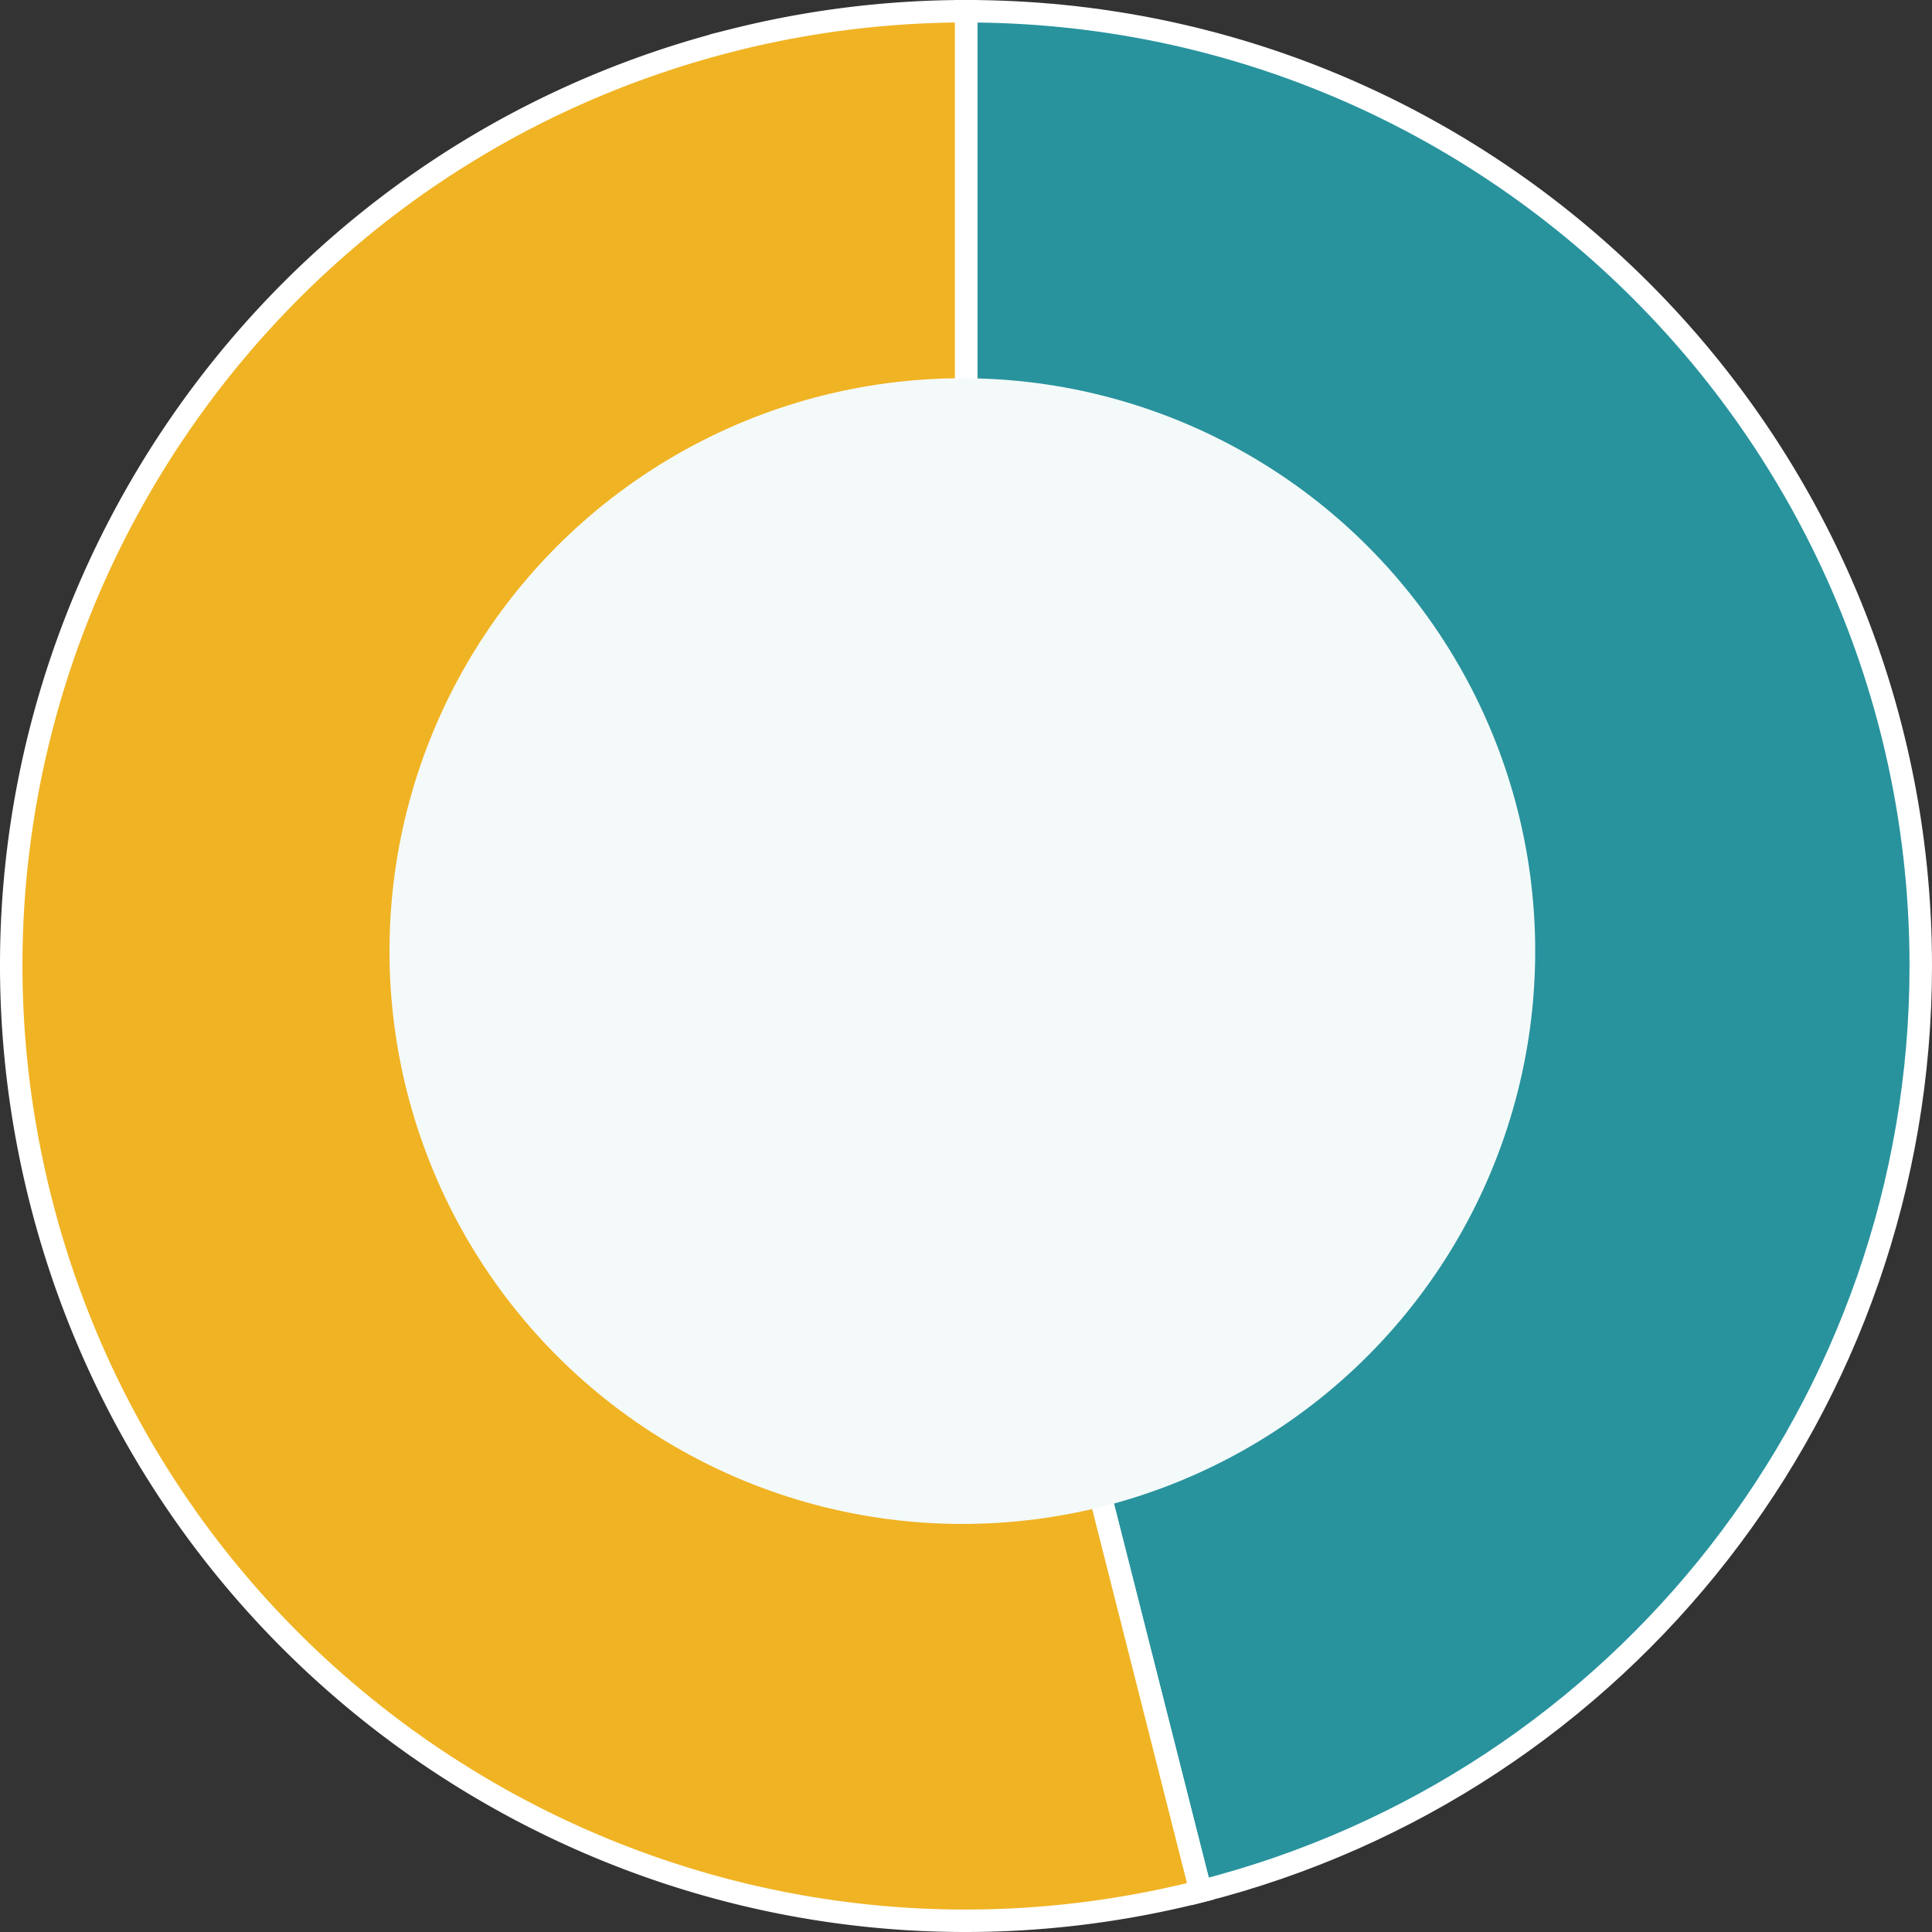 <svg xmlns="http://www.w3.org/2000/svg" width="172" height="172" fill="none"><rect width="100%" height="100%" fill="#333333" stroke="none"/><path fill="#28939D" stroke="#fff" stroke-width="2" d="M86.01 85.99V1C132.95 1 171 39.051 171 85.99c0 38.897-26.407 72.831-64.112 82.386L86.01 85.99z"/><path fill="#F0B323" stroke="#fff" stroke-width="2" d="m86.01 85.99 20.878 82.386c-45.5 11.53-91.733-16.008-103.264-61.509-11.53-45.5 16.008-91.733 61.509-103.263A84.99 84.99 0 0 1 86.01 1v84.99z"/><circle cx="85.675" cy="84.673" r="51" fill="#F4FAFA"/></svg>